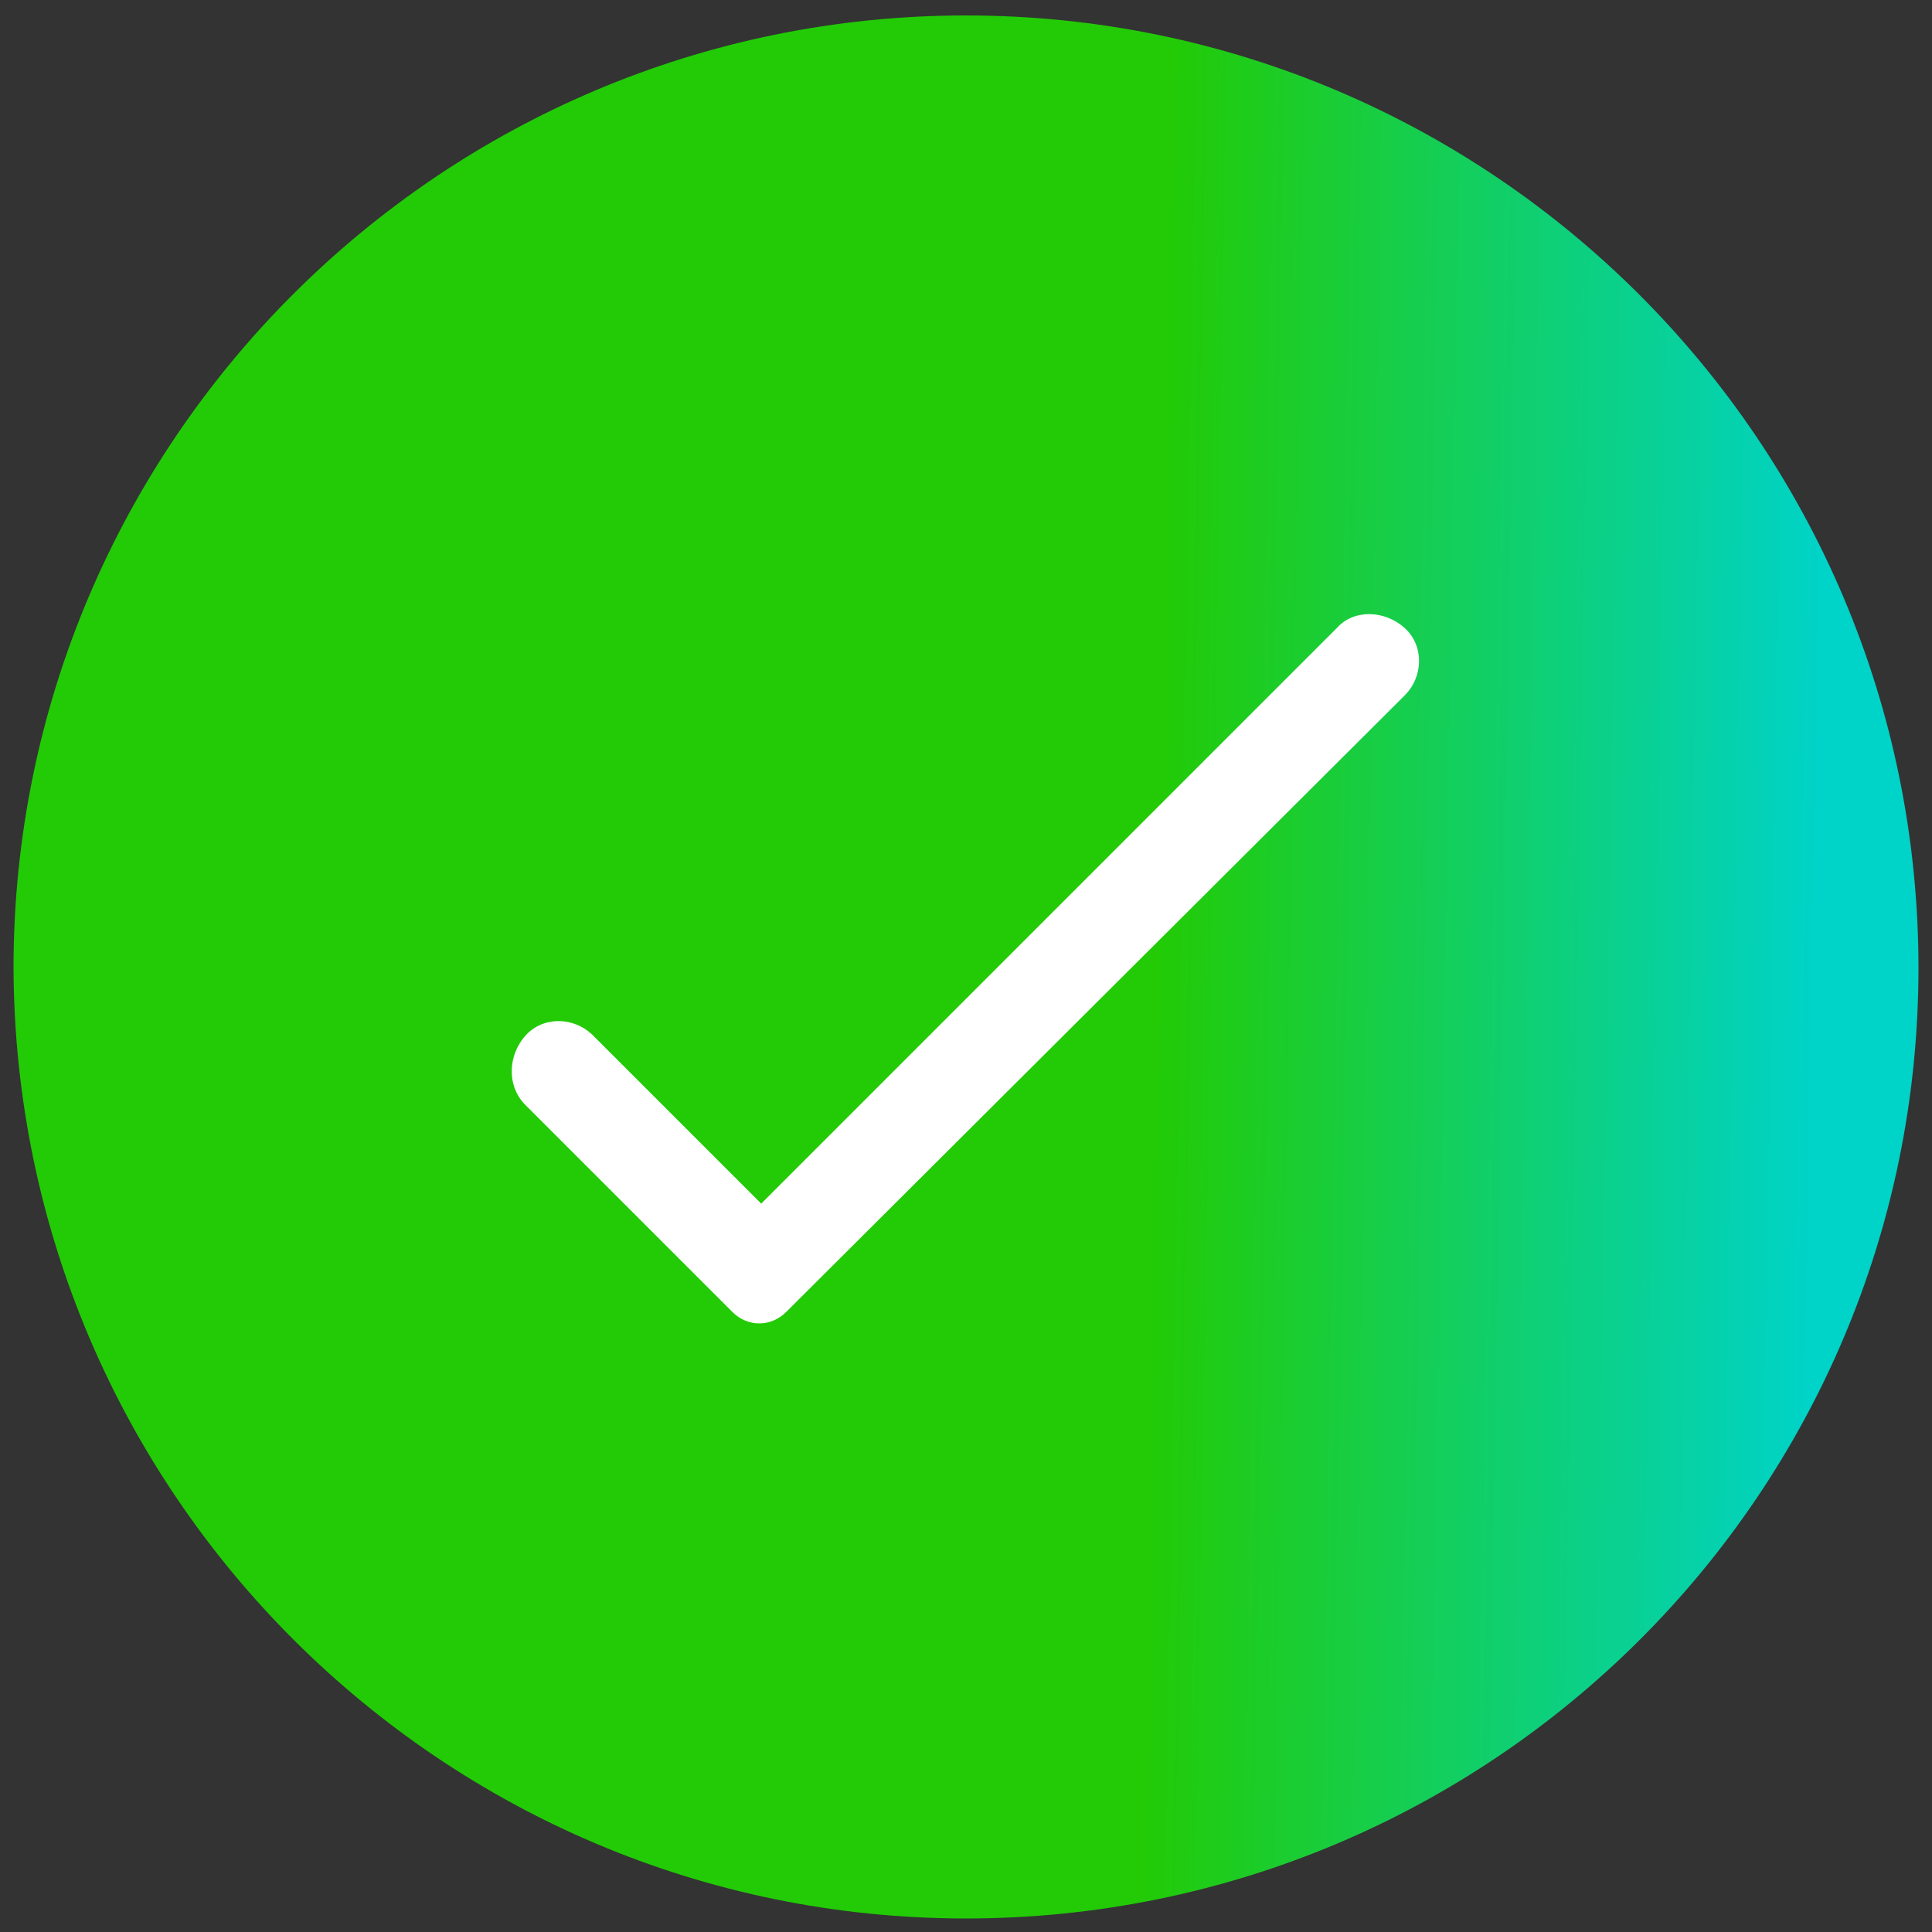 <svg width="13" height="13" viewBox="0 0 13 13" fill="none" xmlns="http://www.w3.org/2000/svg">
<rect x="0" y="0" width="13" height="13" fill="#333333" stroke="none"/>
<g clip-path="url(#clip0_349_224)">
<path d="M6.5 0.104C2.964 0.104 0.091 2.977 0.091 6.513C0.104 10.049 2.977 12.909 6.5 12.909C10.036 12.909 12.909 10.049 12.909 6.513C12.909 2.977 10.036 0.104 6.5 0.104Z" fill="url(#paint0_linear_349_224)"/>
<path d="M8.996 4.225L5.122 8.099L3.991 6.968C3.861 6.838 3.653 6.838 3.536 6.968C3.419 7.098 3.406 7.306 3.536 7.436L4.927 8.827C5.031 8.931 5.187 8.931 5.291 8.827L9.451 4.68C9.581 4.55 9.581 4.342 9.451 4.225C9.321 4.108 9.113 4.095 8.996 4.225Z" fill="white"/>
</g>
<defs>
<linearGradient id="paint0_linear_349_224" x1="7.743" y1="9.779" x2="12.147" y2="9.854" gradientUnits="userSpaceOnUse">
<stop stop-color="#22CB06"/>
<stop offset="1" stop-color="#00D3C7"/>
</linearGradient>
<clipPath id="clip0_349_224">
<rect width="13" height="13" fill="white"/>
</clipPath>
</defs>
</svg>
